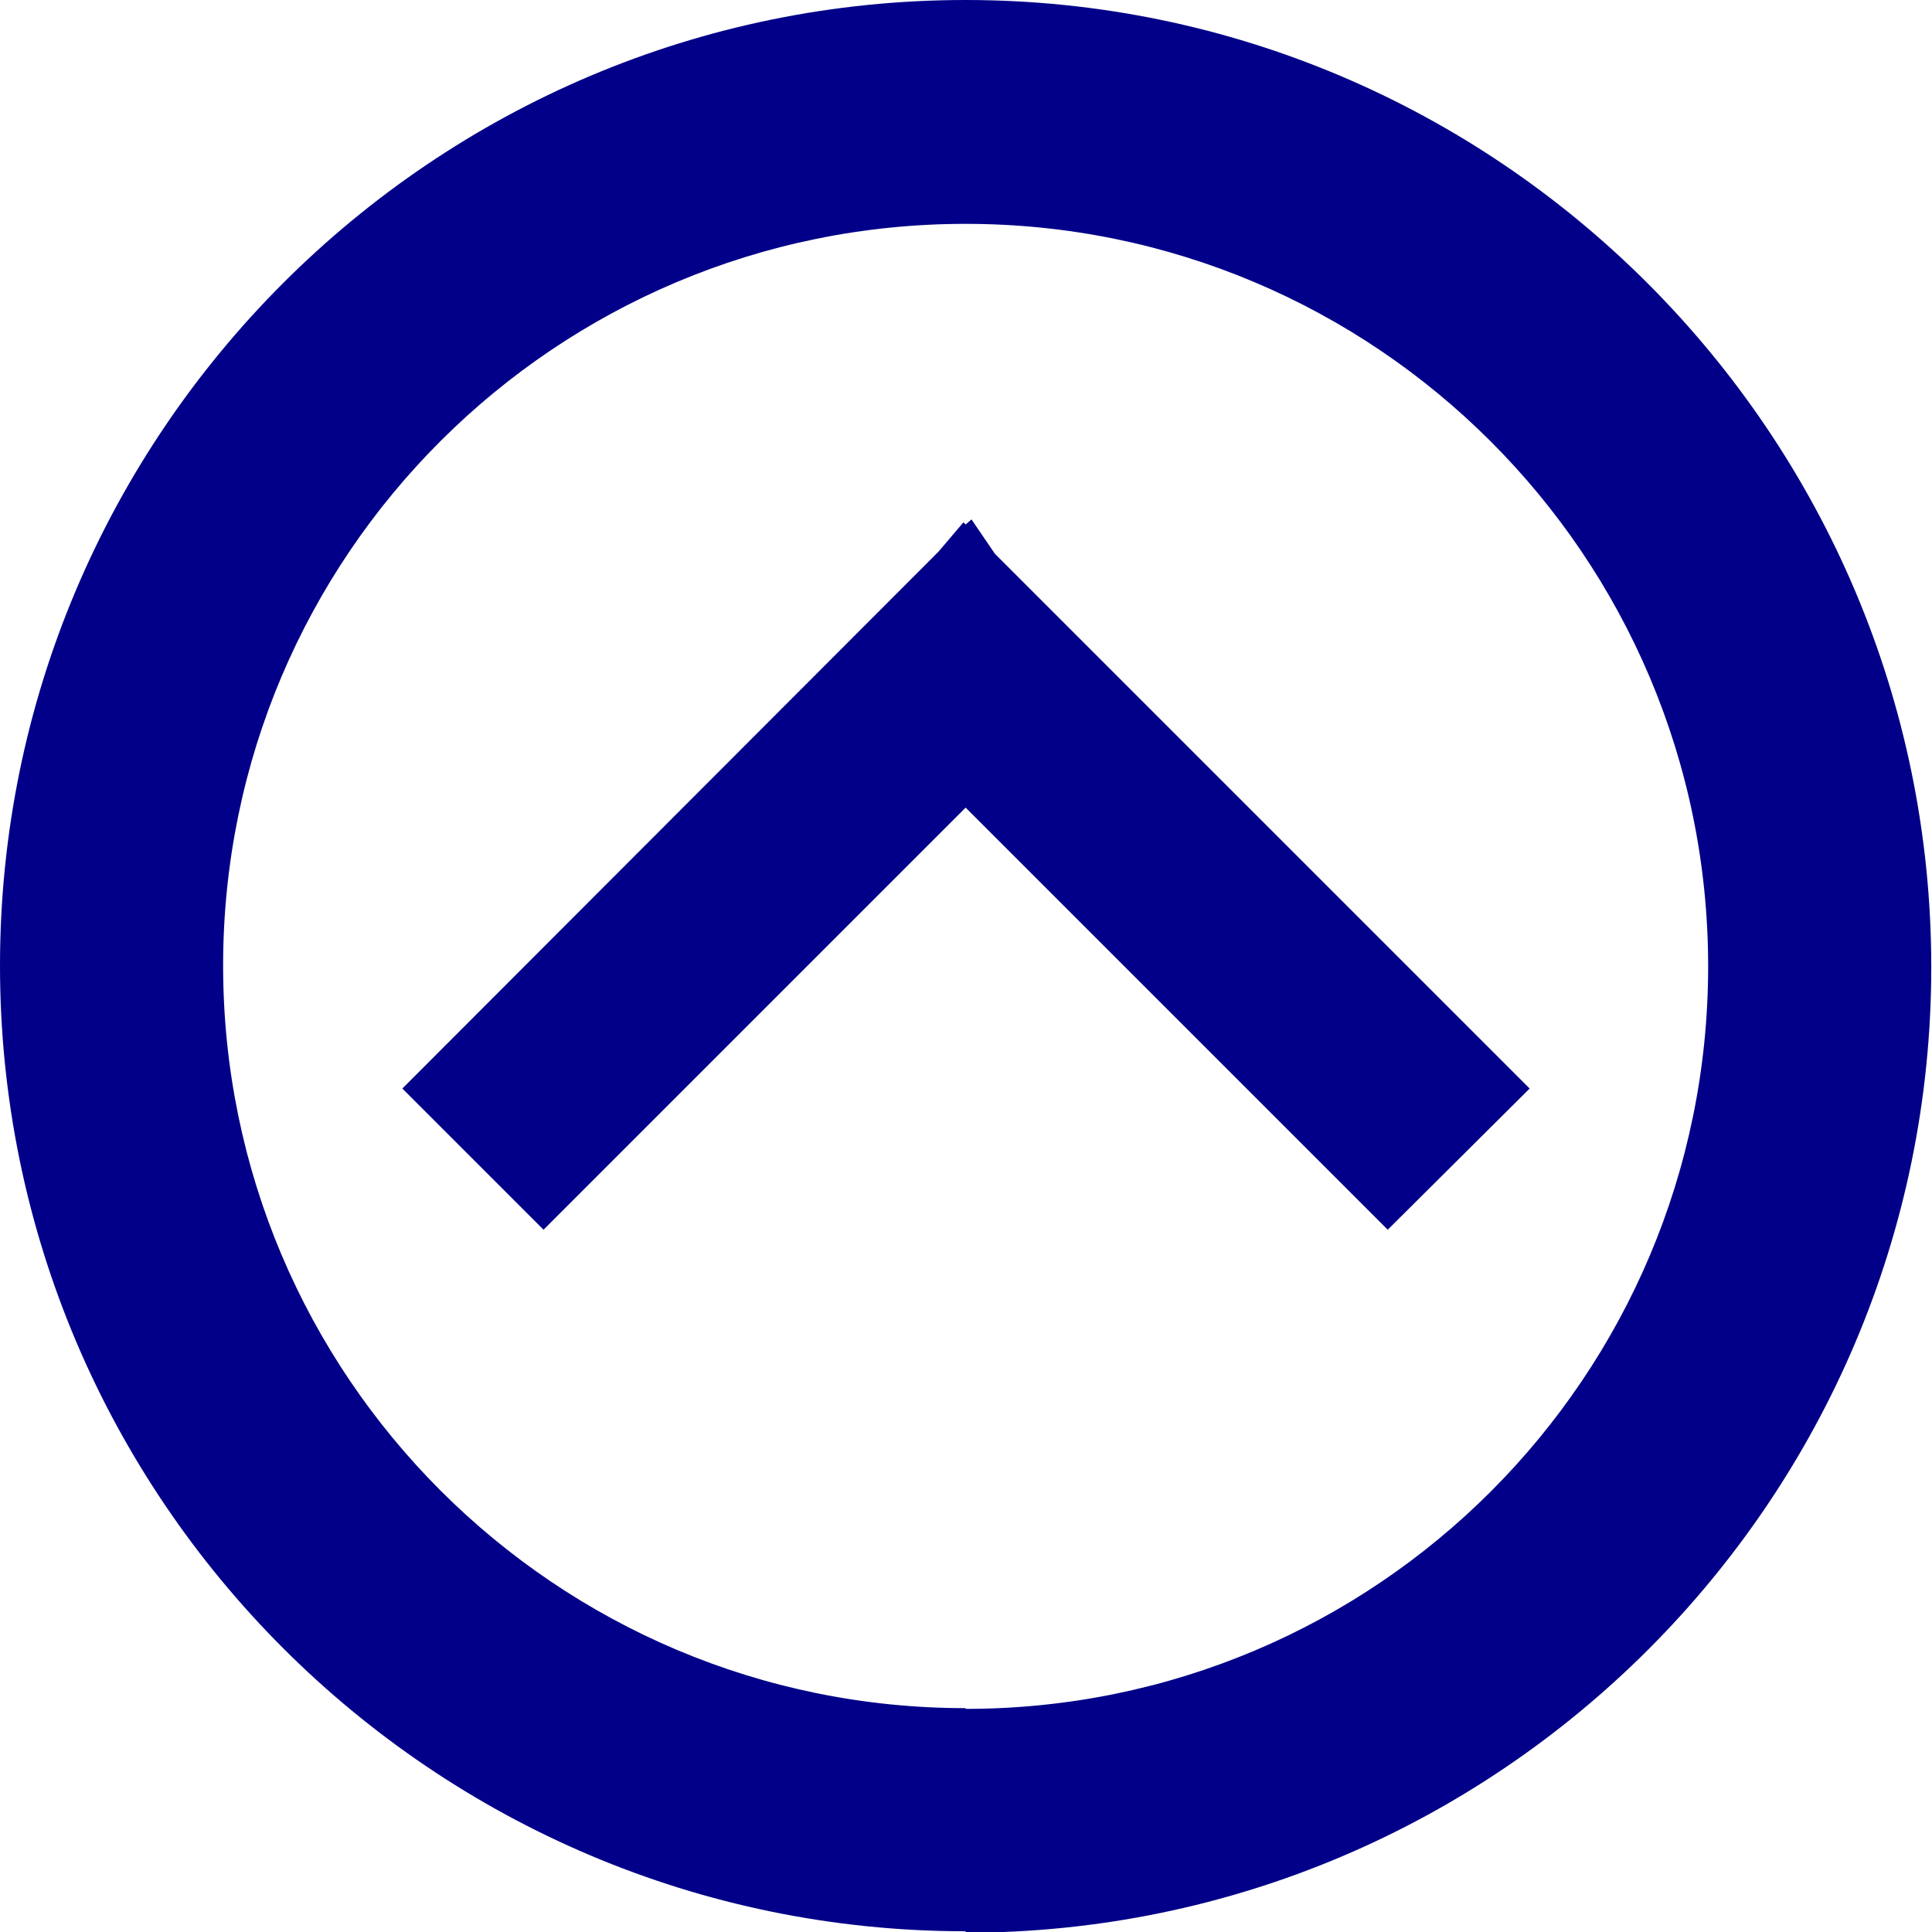 <svg xmlns="http://www.w3.org/2000/svg" id="Layer_1" viewBox="0 0 26.41 26.41"><path d="M13.2,23.35c-5.6,0-10.15-4.54-10.15-10.15S7.6,3.06,13.2,3.06s10.15,4.54,10.15,10.15-4.54,10.15-10.15,10.15m0,3.06c7.28,0,13.2-5.92,13.2-13.2S20.48,0,13.2,0,0,5.92,0,13.2s5.92,13.2,13.2,13.2h0Z" style="fill:#020088;"></path><polygon points="13.2 7.17 13.17 7.14 12.83 7.54 5.5 14.88 7.43 16.81 13.2 11.04 18.97 16.81 20.91 14.88 13.6 7.57 13.28 7.1 13.2 7.17" style="fill:#020088;"></polygon></svg>